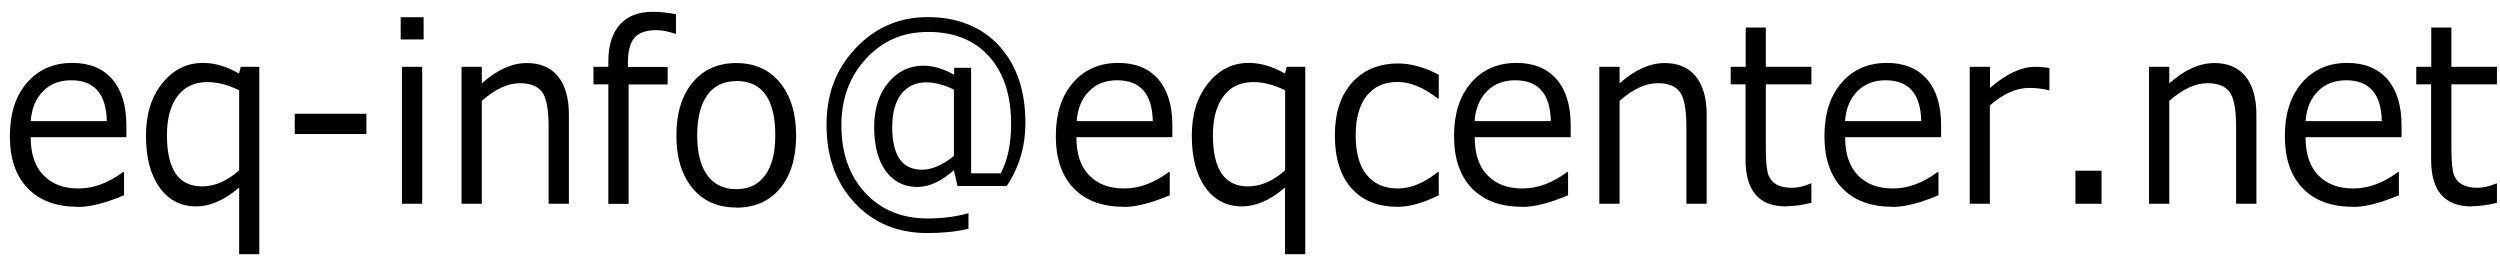 <?xml version="1.0" encoding="UTF-8"?>
<svg id="_レイヤー_1" data-name="レイヤー_1" xmlns="http://www.w3.org/2000/svg" version="1.1" viewBox="0 0 180 19">
  <!-- Generator: Adobe Illustrator 29.8.2, SVG Export Plug-In . SVG Version: 2.1.1 Build 3)  -->
  <path d="M5.62,14.89c-1.56,0-2.76-.44-3.62-1.33-.86-.89-1.29-2.14-1.29-3.76s.41-2.89,1.23-3.84c.82-.95,1.91-1.43,3.27-1.43,1.23,0,2.19.39,2.87,1.17s1.02,1.89,1.02,3.33v.85H2.21c0,1.19.3,2.1.91,2.73.61.64,1.45.96,2.53.96s2.14-.39,3.21-1.18h.07v1.67c-1.33.56-2.43.84-3.3.84ZM2.21,8.72h5.48c-.04-1.96-.9-2.94-2.56-2.94-.84,0-1.52.26-2.03.79-.52.52-.82,1.24-.89,2.15Z"/>
  <path d="M18.68,18.3h-1.46v-4.8c-1.06.91-2.09,1.36-3.09,1.36-1.11,0-1.99-.45-2.64-1.36-.65-.9-.98-2.14-.98-3.72s.39-2.81,1.18-3.79,1.76-1.46,2.92-1.46c.87,0,1.73.26,2.6.77l.12-.49h1.34v13.49ZM17.22,12.25v-5.75c-.82-.4-1.58-.59-2.29-.59-.92,0-1.63.33-2.14,1s-.77,1.61-.77,2.83c0,2.45.84,3.68,2.52,3.68.93,0,1.82-.39,2.68-1.16Z"/>
  <path d="M26.38,9.65h-5.16v-1.46h5.16v1.46Z"/>
  <path d="M30.5,2.84h-1.65v-1.6h1.65v1.6ZM30.4,14.67h-1.46V4.81h1.46v9.85Z"/>
  <path d="M40.96,14.67h-1.46v-5.52c0-1.28-.16-2.13-.48-2.54s-.85-.62-1.58-.62c-.87,0-1.78.42-2.75,1.27v7.41h-1.46V4.81h1.46v1.19c1.1-.98,2.18-1.46,3.25-1.46.96,0,1.71.32,2.23.95.52.64.79,1.56.79,2.76v6.42Z"/>
  <path d="M48.67,2.43h-.05c-.51-.17-.96-.26-1.35-.26-.74,0-1.27.18-1.59.55s-.47.97-.47,1.81v.29h2.86v1.26h-2.81v8.6h-1.46V6.07h-1.07v-1.26h1.07v-.38c0-1.16.28-2.04.83-2.66.55-.62,1.34-.92,2.37-.92.5,0,1.06.06,1.67.17v1.41Z"/>
  <path d="M53.01,14.94c-1.33,0-2.38-.46-3.15-1.39-.77-.93-1.16-2.19-1.16-3.8s.39-2.87,1.17-3.81,1.83-1.4,3.14-1.4,2.37.46,3.14,1.4,1.17,2.2,1.17,3.82-.39,2.88-1.16,3.81c-.77.92-1.82,1.38-3.15,1.38ZM53.01,5.84c-.9,0-1.59.33-2.08,1-.48.67-.73,1.64-.73,2.9s.24,2.21.73,2.88c.49.67,1.18,1,2.08,1s1.59-.33,2.08-1c.49-.67.73-1.63.73-2.88,0-2.6-.94-3.91-2.8-3.91Z"/>
  <path d="M72.5,13.39h-3.56l-.26-1.14c-.9.81-1.78,1.21-2.63,1.21-.95,0-1.71-.38-2.27-1.14s-.84-1.81-.84-3.16.34-2.38,1.01-3.2c.68-.82,1.52-1.23,2.52-1.23.71,0,1.45.22,2.23.65v-.5h1.22v7.6h2.13c.5-.93.75-2.12.75-3.57,0-2.05-.53-3.66-1.58-4.84-1.06-1.18-2.52-1.77-4.38-1.77s-3.29.64-4.48,1.92-1.78,2.88-1.78,4.79c0,2.01.57,3.63,1.71,4.87,1.14,1.23,2.64,1.85,4.5,1.85,1.07,0,2.05-.13,2.94-.38v1.12c-.87.21-1.86.31-2.95.31-2.14,0-3.89-.72-5.24-2.17-1.35-1.44-2.03-3.32-2.03-5.61s.7-4.04,2.1-5.53c1.4-1.49,3.14-2.24,5.21-2.24s3.86.69,5.12,2.07c1.26,1.38,1.89,3.23,1.89,5.56,0,1.66-.44,3.16-1.33,4.51ZM68.68,11.24v-4.79c-.72-.35-1.38-.52-1.98-.52-.77,0-1.37.28-1.81.84-.43.56-.65,1.35-.65,2.37,0,2.05.71,3.08,2.14,3.08.71,0,1.48-.33,2.29-.98Z"/>
  <path d="M80.93,14.89c-1.56,0-2.76-.44-3.62-1.33-.86-.89-1.29-2.14-1.29-3.76s.41-2.89,1.23-3.84c.82-.95,1.91-1.43,3.27-1.43,1.23,0,2.19.39,2.87,1.17s1.02,1.89,1.02,3.33v.85h-6.91c0,1.19.3,2.1.91,2.73.61.64,1.45.96,2.53.96s2.14-.39,3.21-1.18h.07v1.67c-1.33.56-2.43.84-3.3.84ZM77.52,8.72h5.48c-.04-1.96-.9-2.94-2.56-2.94-.84,0-1.52.26-2.03.79-.52.52-.82,1.24-.89,2.15Z"/>
  <path d="M93.98,18.3h-1.46v-4.8c-1.06.91-2.09,1.36-3.09,1.36-1.11,0-1.99-.45-2.64-1.36-.65-.9-.98-2.14-.98-3.72s.39-2.81,1.18-3.79,1.76-1.46,2.92-1.46c.87,0,1.73.26,2.61.77l.12-.49h1.34v13.49ZM92.53,12.25v-5.75c-.82-.4-1.58-.59-2.29-.59-.92,0-1.63.33-2.14,1s-.77,1.61-.77,2.83c0,2.45.84,3.68,2.52,3.68.93,0,1.82-.39,2.68-1.16Z"/>
  <path d="M103.59,14.06c-1.12.55-2.09.83-2.93.83-1.44,0-2.56-.44-3.35-1.33s-1.2-2.16-1.2-3.8.41-2.88,1.23-3.8c.82-.92,1.93-1.39,3.33-1.39.92,0,1.89.27,2.92.81v1.71h-.07c-1.03-.8-1.99-1.19-2.89-1.19-.95,0-1.7.33-2.23,1-.53.67-.79,1.62-.79,2.86s.26,2.18.79,2.83,1.27.98,2.23.98,1.88-.39,2.89-1.18h.07v1.67Z"/>
  <path d="M109.6,14.89c-1.55,0-2.76-.44-3.62-1.33-.86-.89-1.29-2.14-1.29-3.76s.41-2.89,1.23-3.84c.82-.95,1.91-1.43,3.27-1.43,1.24,0,2.19.39,2.88,1.17.68.78,1.02,1.89,1.02,3.33v.85h-6.91c0,1.19.3,2.1.91,2.73.61.64,1.45.96,2.53.96s2.14-.39,3.21-1.18h.07v1.67c-1.33.56-2.43.84-3.3.84ZM106.18,8.72h5.48c-.04-1.96-.9-2.94-2.56-2.94-.84,0-1.52.26-2.04.79-.52.52-.82,1.24-.89,2.15Z"/>
  <path d="M122.88,14.67h-1.46v-5.52c0-1.28-.16-2.13-.48-2.54-.32-.42-.85-.62-1.58-.62-.87,0-1.78.42-2.75,1.27v7.41h-1.46V4.81h1.46v1.19c1.1-.98,2.18-1.46,3.25-1.46.96,0,1.71.32,2.23.95.52.64.79,1.56.79,2.76v6.42Z"/>
  <path d="M128.58,14.86c-1.93,0-2.9-1.12-2.9-3.36v-5.43h-1.07v-1.26h1.08V1.98h1.45v2.83h3.28v1.26h-3.28v4.56c0,1.04.07,1.71.2,2.01.14.31.34.53.62.67.28.14.63.21,1.06.21s.86-.1,1.35-.31h.05v1.39c-.66.17-1.27.25-1.84.25Z"/>
  <path d="M136.27,14.89c-1.55,0-2.76-.44-3.62-1.33-.86-.89-1.29-2.14-1.29-3.76s.41-2.89,1.23-3.84c.82-.95,1.91-1.43,3.27-1.43,1.24,0,2.19.39,2.88,1.17.68.78,1.02,1.89,1.02,3.33v.85h-6.91c0,1.19.3,2.1.91,2.73.61.64,1.45.96,2.53.96s2.14-.39,3.21-1.18h.07v1.67c-1.33.56-2.43.84-3.3.84ZM132.85,8.72h5.48c-.04-1.96-.9-2.94-2.56-2.94-.84,0-1.52.26-2.04.79-.52.52-.82,1.24-.89,2.15Z"/>
  <path d="M141.82,14.67V4.81h1.46v1.52c1.17-1.01,2.25-1.52,3.23-1.52.35,0,.7.03,1.05.09v1.6h-.06c-.46-.12-.92-.17-1.39-.17-.94,0-1.88.42-2.84,1.26v7.08h-1.46Z"/>
  <path d="M151.31,14.67h-1.88v-2.38h1.88v2.38Z"/>
  <path d="M162.46,14.67h-1.46v-5.52c0-1.28-.16-2.13-.48-2.54-.32-.42-.85-.62-1.58-.62-.87,0-1.78.42-2.75,1.27v7.41h-1.46V4.81h1.46v1.19c1.1-.98,2.18-1.46,3.25-1.46.96,0,1.71.32,2.23.95.52.64.79,1.56.79,2.76v6.42Z"/>
  <path d="M169.42,14.89c-1.55,0-2.76-.44-3.62-1.33-.86-.89-1.29-2.14-1.29-3.76s.41-2.89,1.23-3.84c.82-.95,1.91-1.43,3.27-1.43,1.24,0,2.19.39,2.88,1.17.68.78,1.02,1.89,1.02,3.33v.85h-6.91c0,1.19.3,2.1.91,2.73.61.64,1.45.96,2.53.96s2.14-.39,3.21-1.18h.07v1.67c-1.33.56-2.43.84-3.3.84ZM166.01,8.72h5.48c-.04-1.96-.9-2.94-2.56-2.94-.84,0-1.52.26-2.04.79-.52.52-.82,1.24-.89,2.15Z"/>
  <path d="M177.94,14.86c-1.93,0-2.9-1.12-2.9-3.36v-5.43h-1.07v-1.26h1.08V1.98h1.45v2.83h3.28v1.26h-3.28v4.56c0,1.04.07,1.71.2,2.01.14.31.34.53.62.67.28.14.63.21,1.06.21s.86-.1,1.35-.31h.05v1.39c-.66.17-1.27.25-1.84.25Z"/>
</svg>